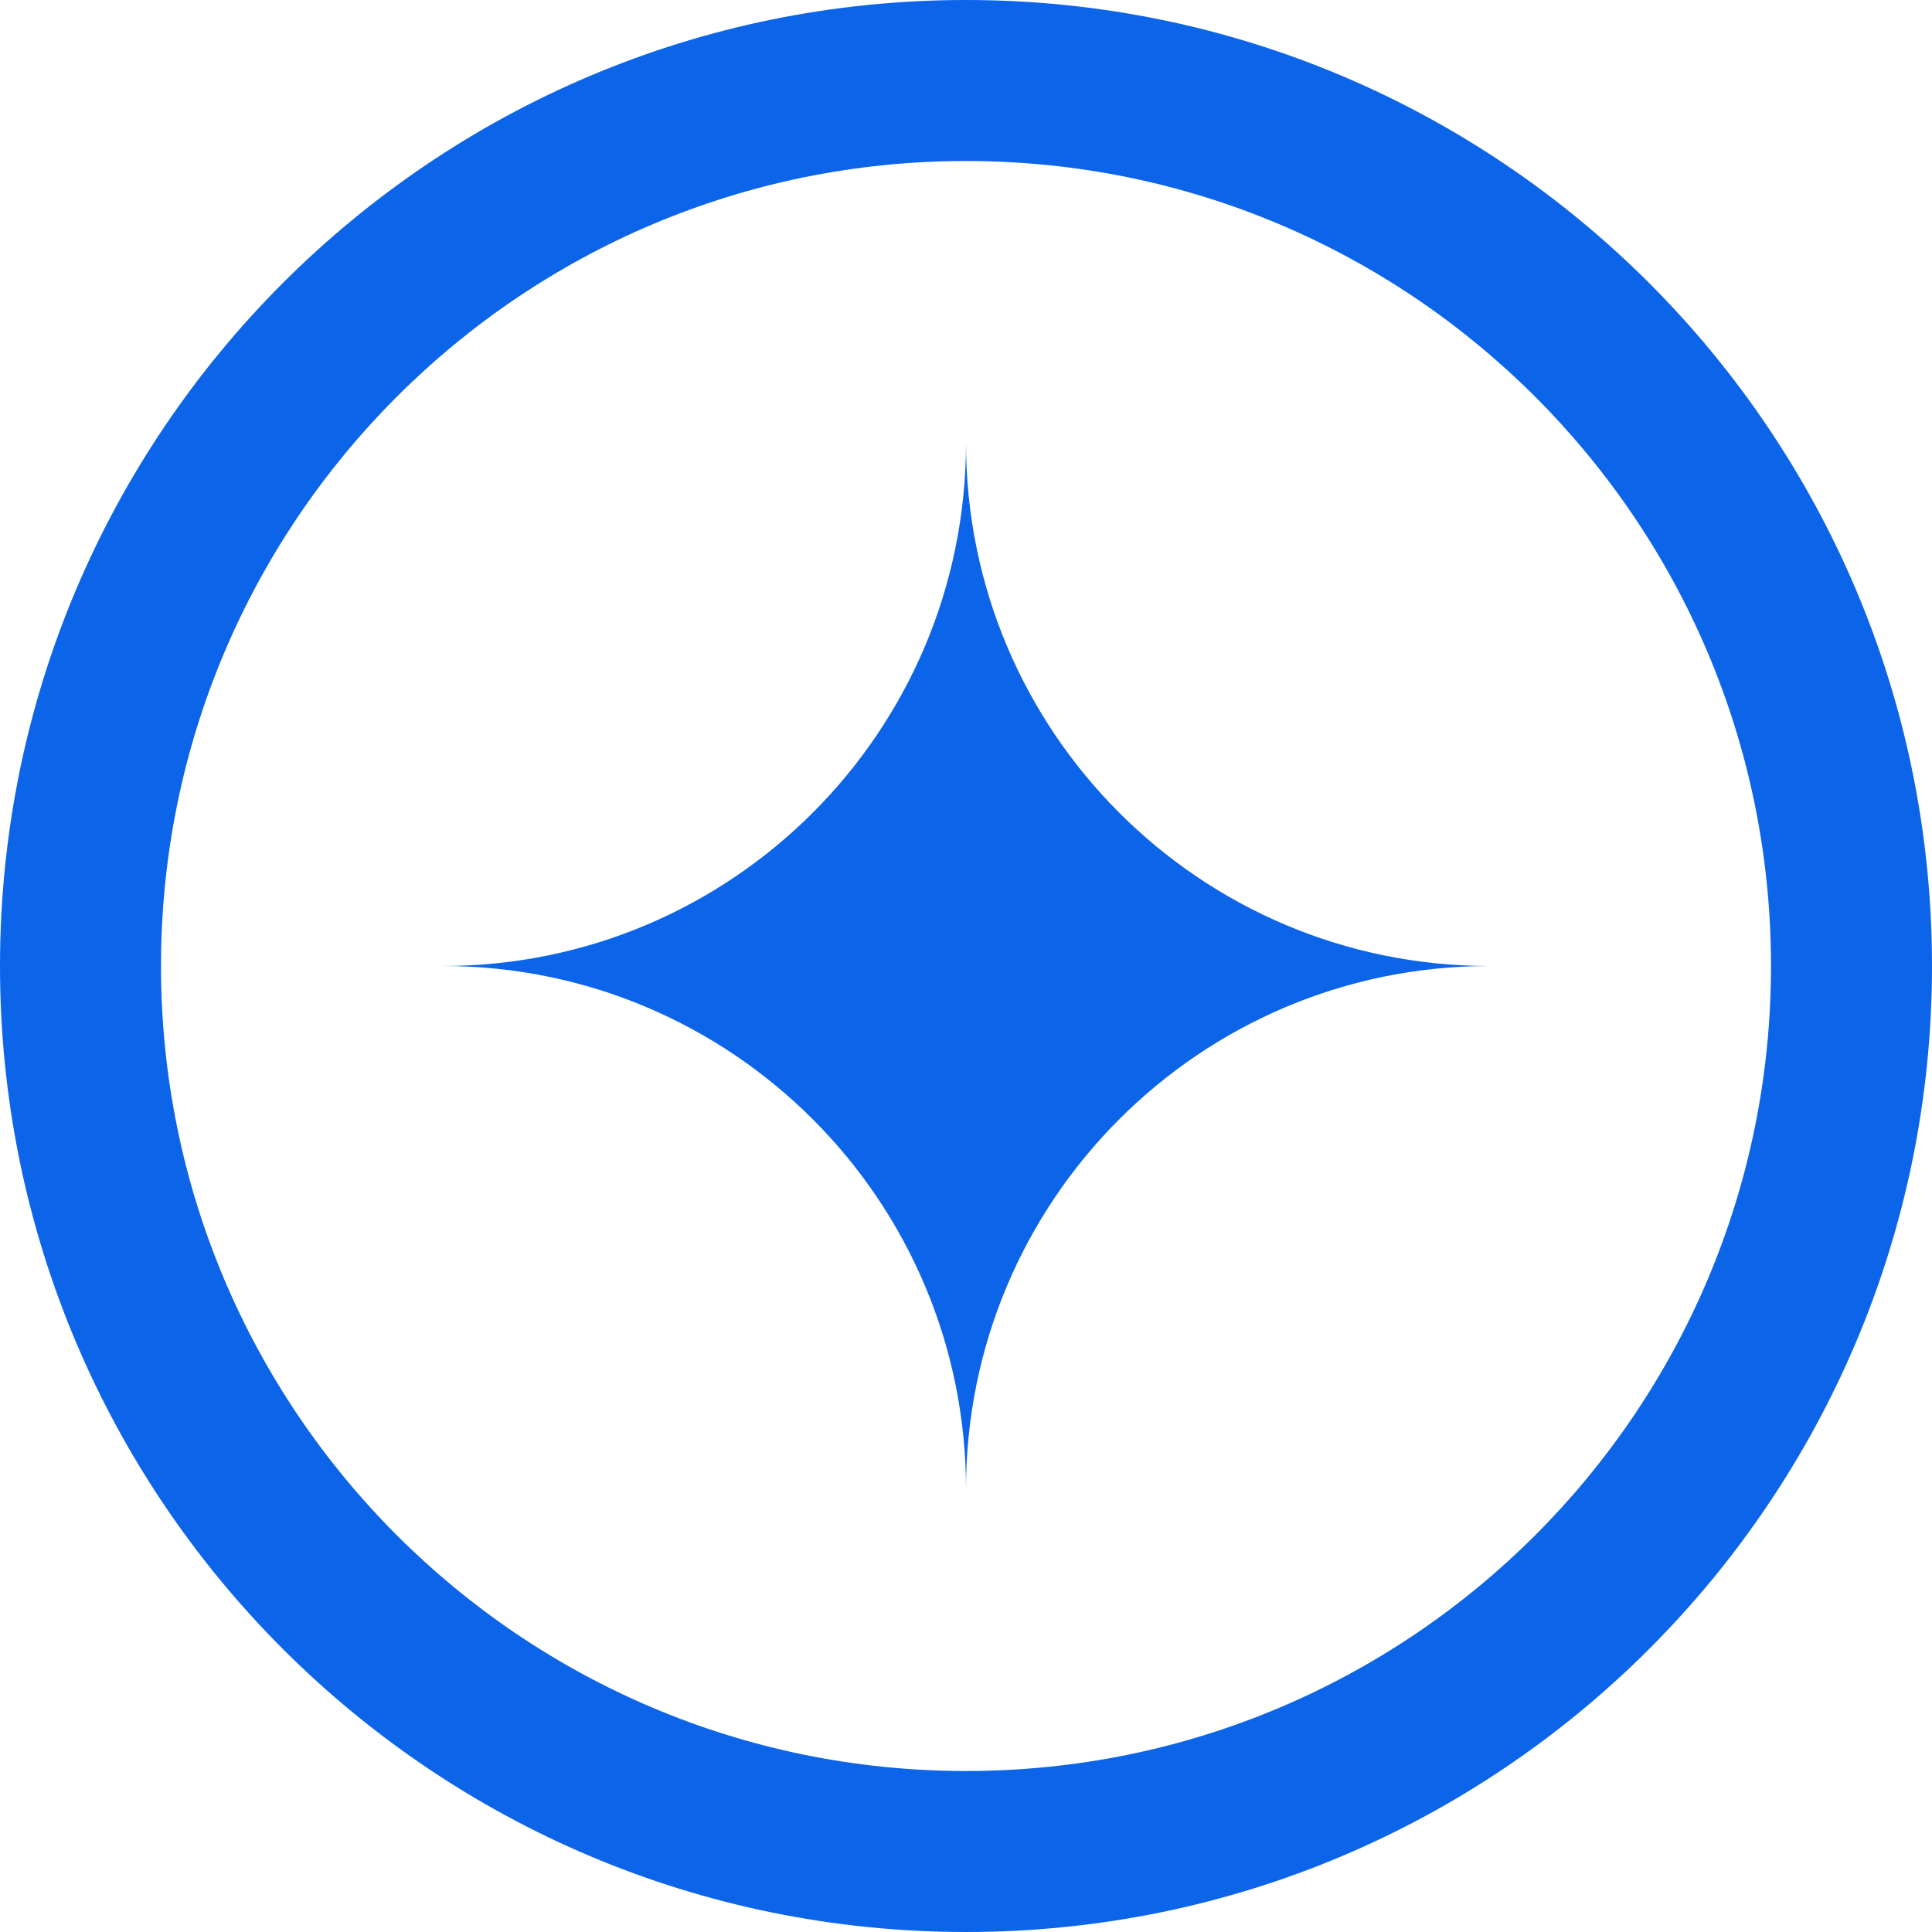 <svg width="48" height="48" viewBox="0 0 48 48" fill="#0c64e9" xmlns="http://www.w3.org/2000/svg">
<path d="M11 24C18.18 24 24 18.18 24 11C24 18.18 29.82 24 37 24C29.82 24 24 29.82 24 37C24 29.82 18.18 24 11 24Z" fill="#0c64e9"/>
<path fill-rule="evenodd" clip-rule="evenodd" d="M24 44C35.046 44 44 35.046 44 24C44 12.954 35.046 4 24 4C12.954 4 4 12.954 4 24C4 35.046 12.954 44 24 44ZM24 48C37.255 48 48 37.255 48 24C48 10.745 37.255 0 24 0C10.745 0 0 10.745 0 24C0 37.255 10.745 48 24 48Z" fill="#0c64e9"/>
</svg>
